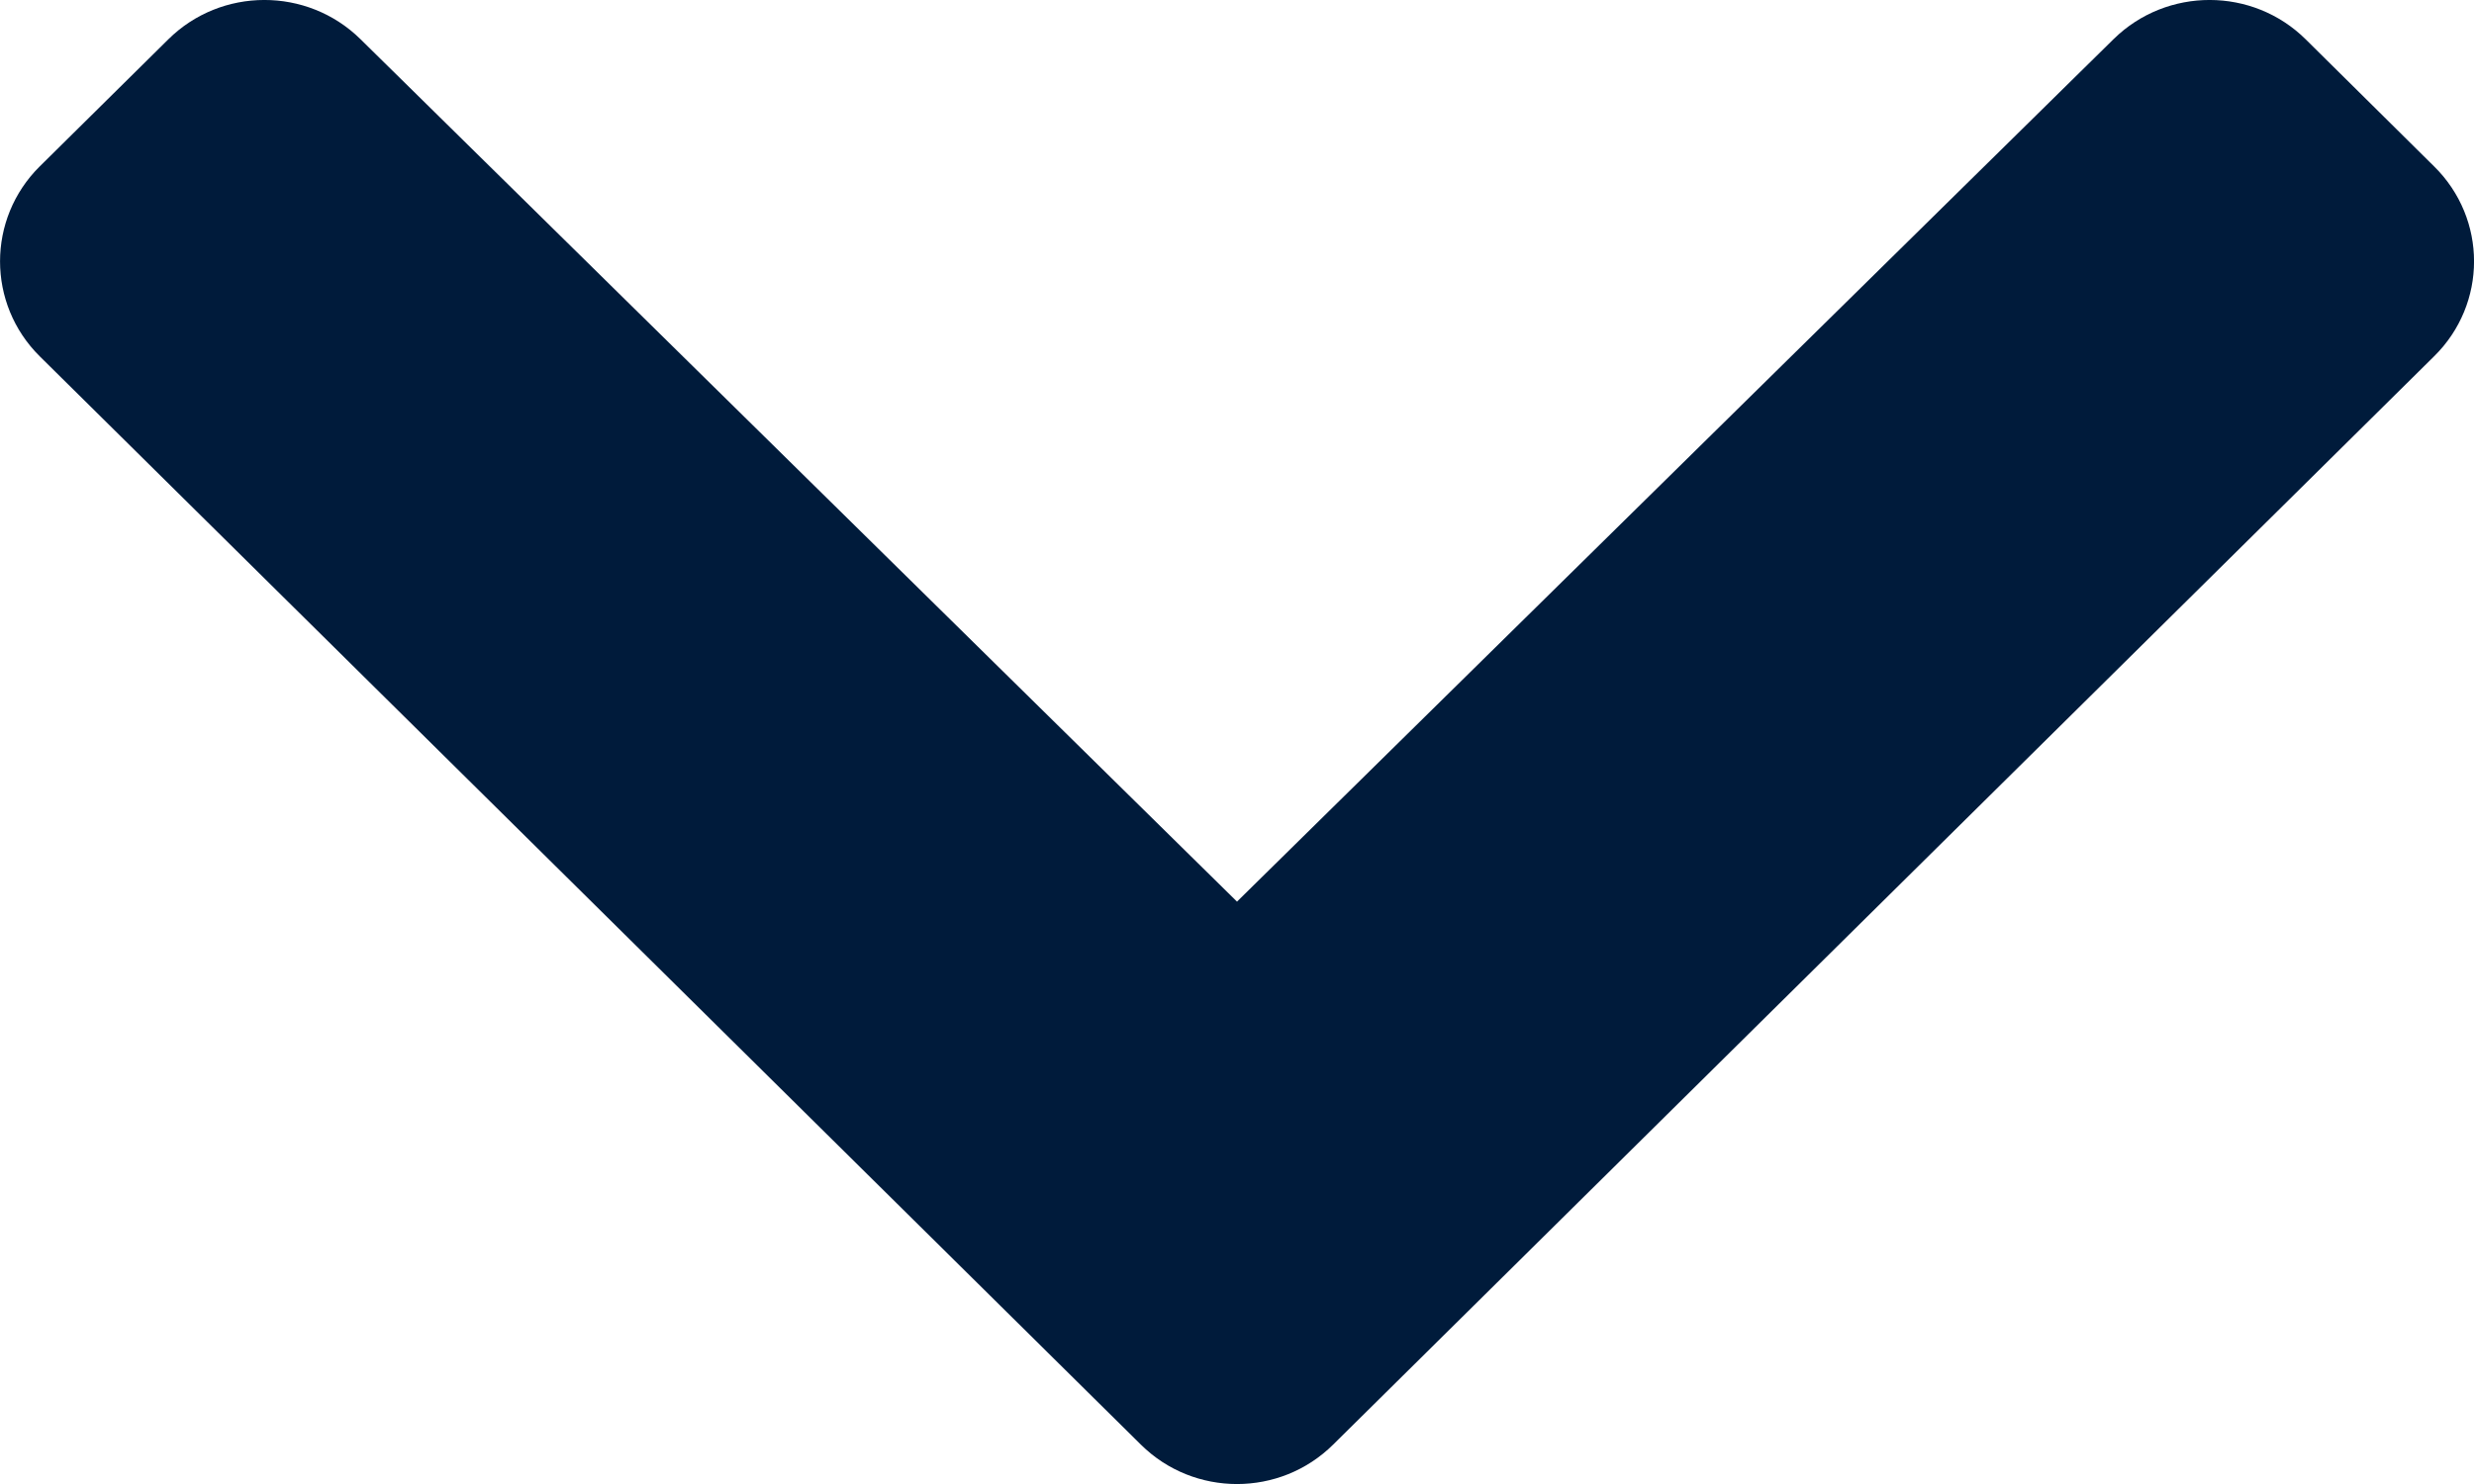 <svg width="15" height="9" viewBox="0 0 15 9" fill="none" xmlns="http://www.w3.org/2000/svg">
<g clip-path="url(#clip0_328_4)">
<path d="M6.917 8.761L0.241 2.161C-0.08 1.843 -0.08 1.327 0.241 1.009L1.02 0.239C1.341 -0.079 1.862 -0.08 2.185 0.237L7.5 5.468L12.815 0.237C13.138 -0.08 13.659 -0.079 13.98 0.239L14.758 1.009C15.081 1.327 15.081 1.843 14.758 2.161L8.083 8.761C7.761 9.08 7.239 9.08 6.917 8.761Z" fill="#001b3b"/>
</g>
<defs>
<clipPath id="clip0_328_4">
<rect width="15" height="9" fill="white"/>
</clipPath>
</defs>
</svg>
